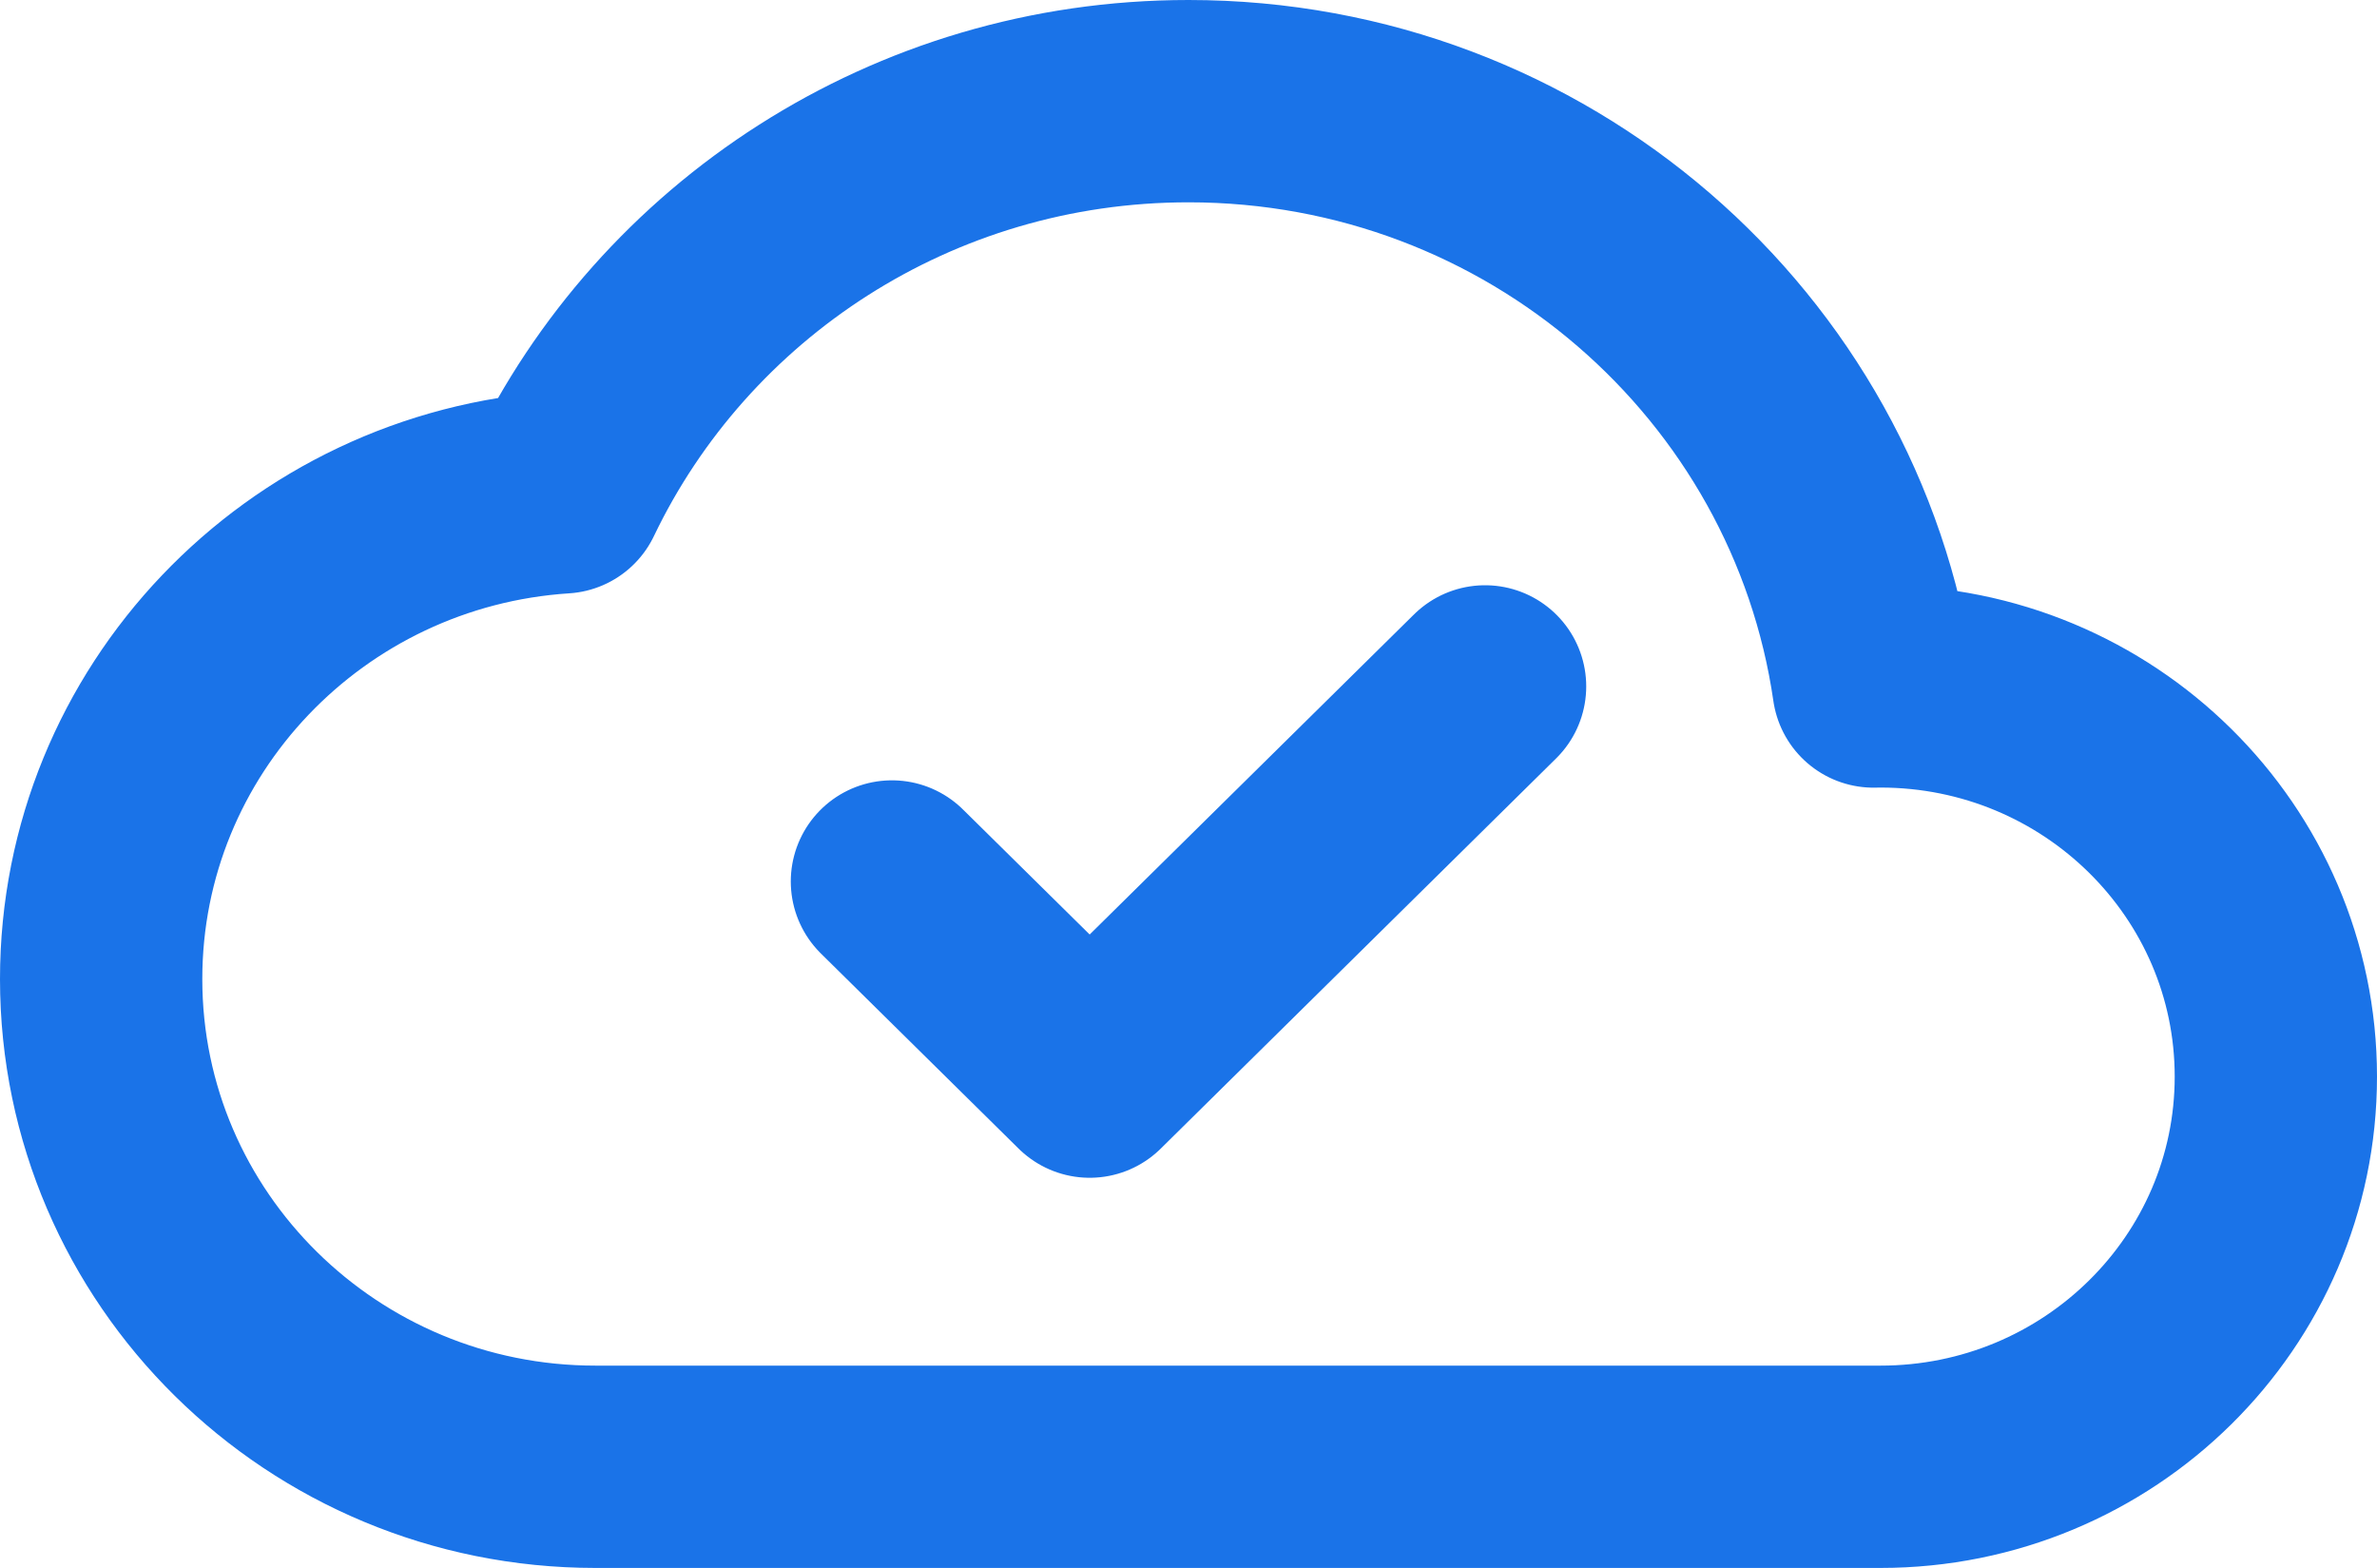 <svg width="47" height="31" viewBox="0 0 47 31" fill="none" xmlns="http://www.w3.org/2000/svg">
<path d="M29.364 13.571L21.546 21.286L17.636 17.428M45 21.286C45 17.025 41.5 13.571 37.182 13.571C37.136 13.571 37.09 13.572 37.044 13.573C36.096 7.03 30.393 2 23.5 2C18.034 2 13.317 5.163 11.126 9.735C6.03 10.064 2 14.246 2 19.357C2 24.682 6.375 29 11.773 29L37.182 29C41.5 29 45 25.546 45 21.286Z" stroke="#1A73E8" stroke-width="4" stroke-linecap="round" stroke-linejoin="round"/>
</svg>
